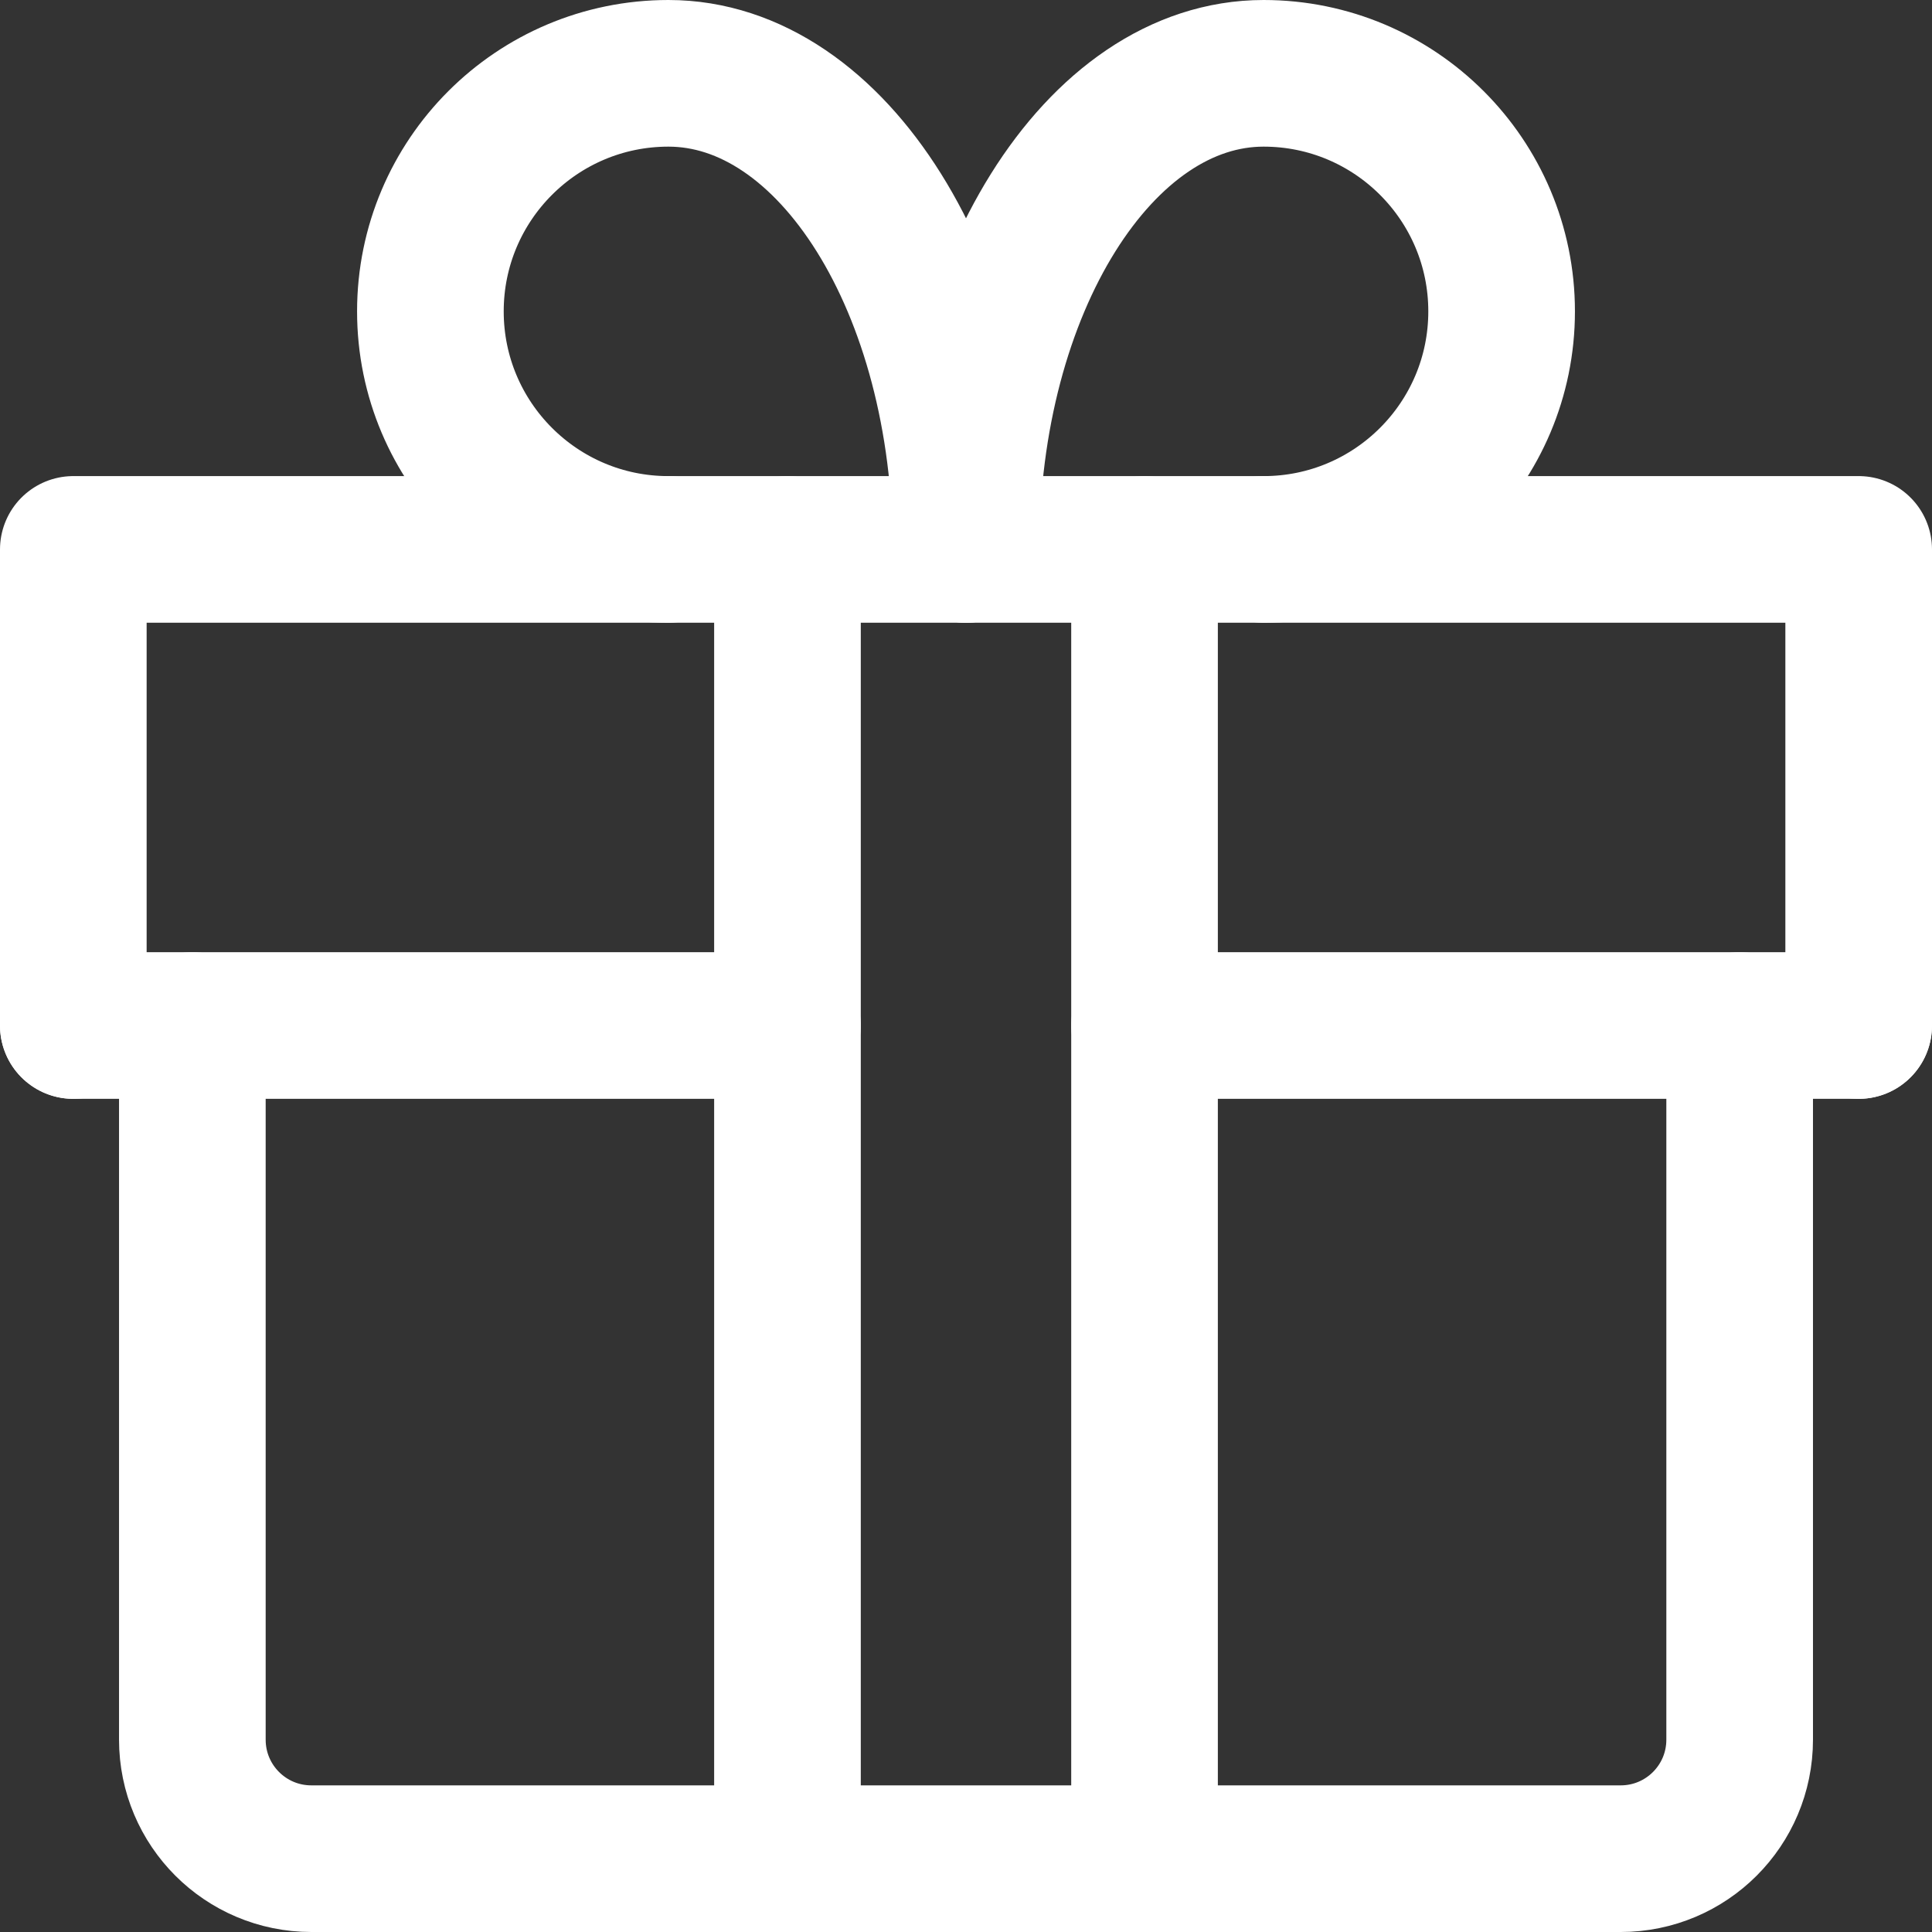 <?xml version="1.0" encoding="UTF-8"?> <svg xmlns="http://www.w3.org/2000/svg" id="_лой_1" data-name="Слой 1" width="1581.05" height="1581.05" viewBox="0 0 1581.05 1581.05"><rect x="0" y="0" width="1581.05" height="1581.05" fill="#333333" stroke="none"/><defs><style> .cls-1 { fill: none; stroke: #fff; stroke-linecap: round; stroke-linejoin: round; stroke-width: 120px; } </style></defs><line class="cls-1" x1="644.42" y1="1521.05" x2="644.42" y2="449.61"></line><line class="cls-1" x1="644.42" y1="839.23" x2="60" y2="839.23"></line><polyline class="cls-1" points="60 839.23 60 449.61 1521.05 449.61 1521.05 839.23"></polyline><path class="cls-1" d="M790.53,449.61c0-215.35-108.91-389.61-243.51-389.61-107.59,0-194.81,87.22-194.81,194.81s87.22,194.81,194.81,194.81"></path><path class="cls-1" d="M790.53,449.61c0-215.35,108.91-389.61,243.51-389.61,107.59,0,194.81,87.22,194.81,194.81s-87.22,194.81-194.81,194.81"></path><path class="cls-1" d="M1423.65,839.23v584.42c0,53.84-43.57,97.4-97.4,97.4H254.81c-53.84,0-97.4-43.57-97.4-97.4V839.23"></path><line class="cls-1" x1="936.63" y1="1521.05" x2="936.63" y2="449.61"></line><line class="cls-1" x1="1521.05" y1="839.23" x2="936.63" y2="839.23"></line></svg> 